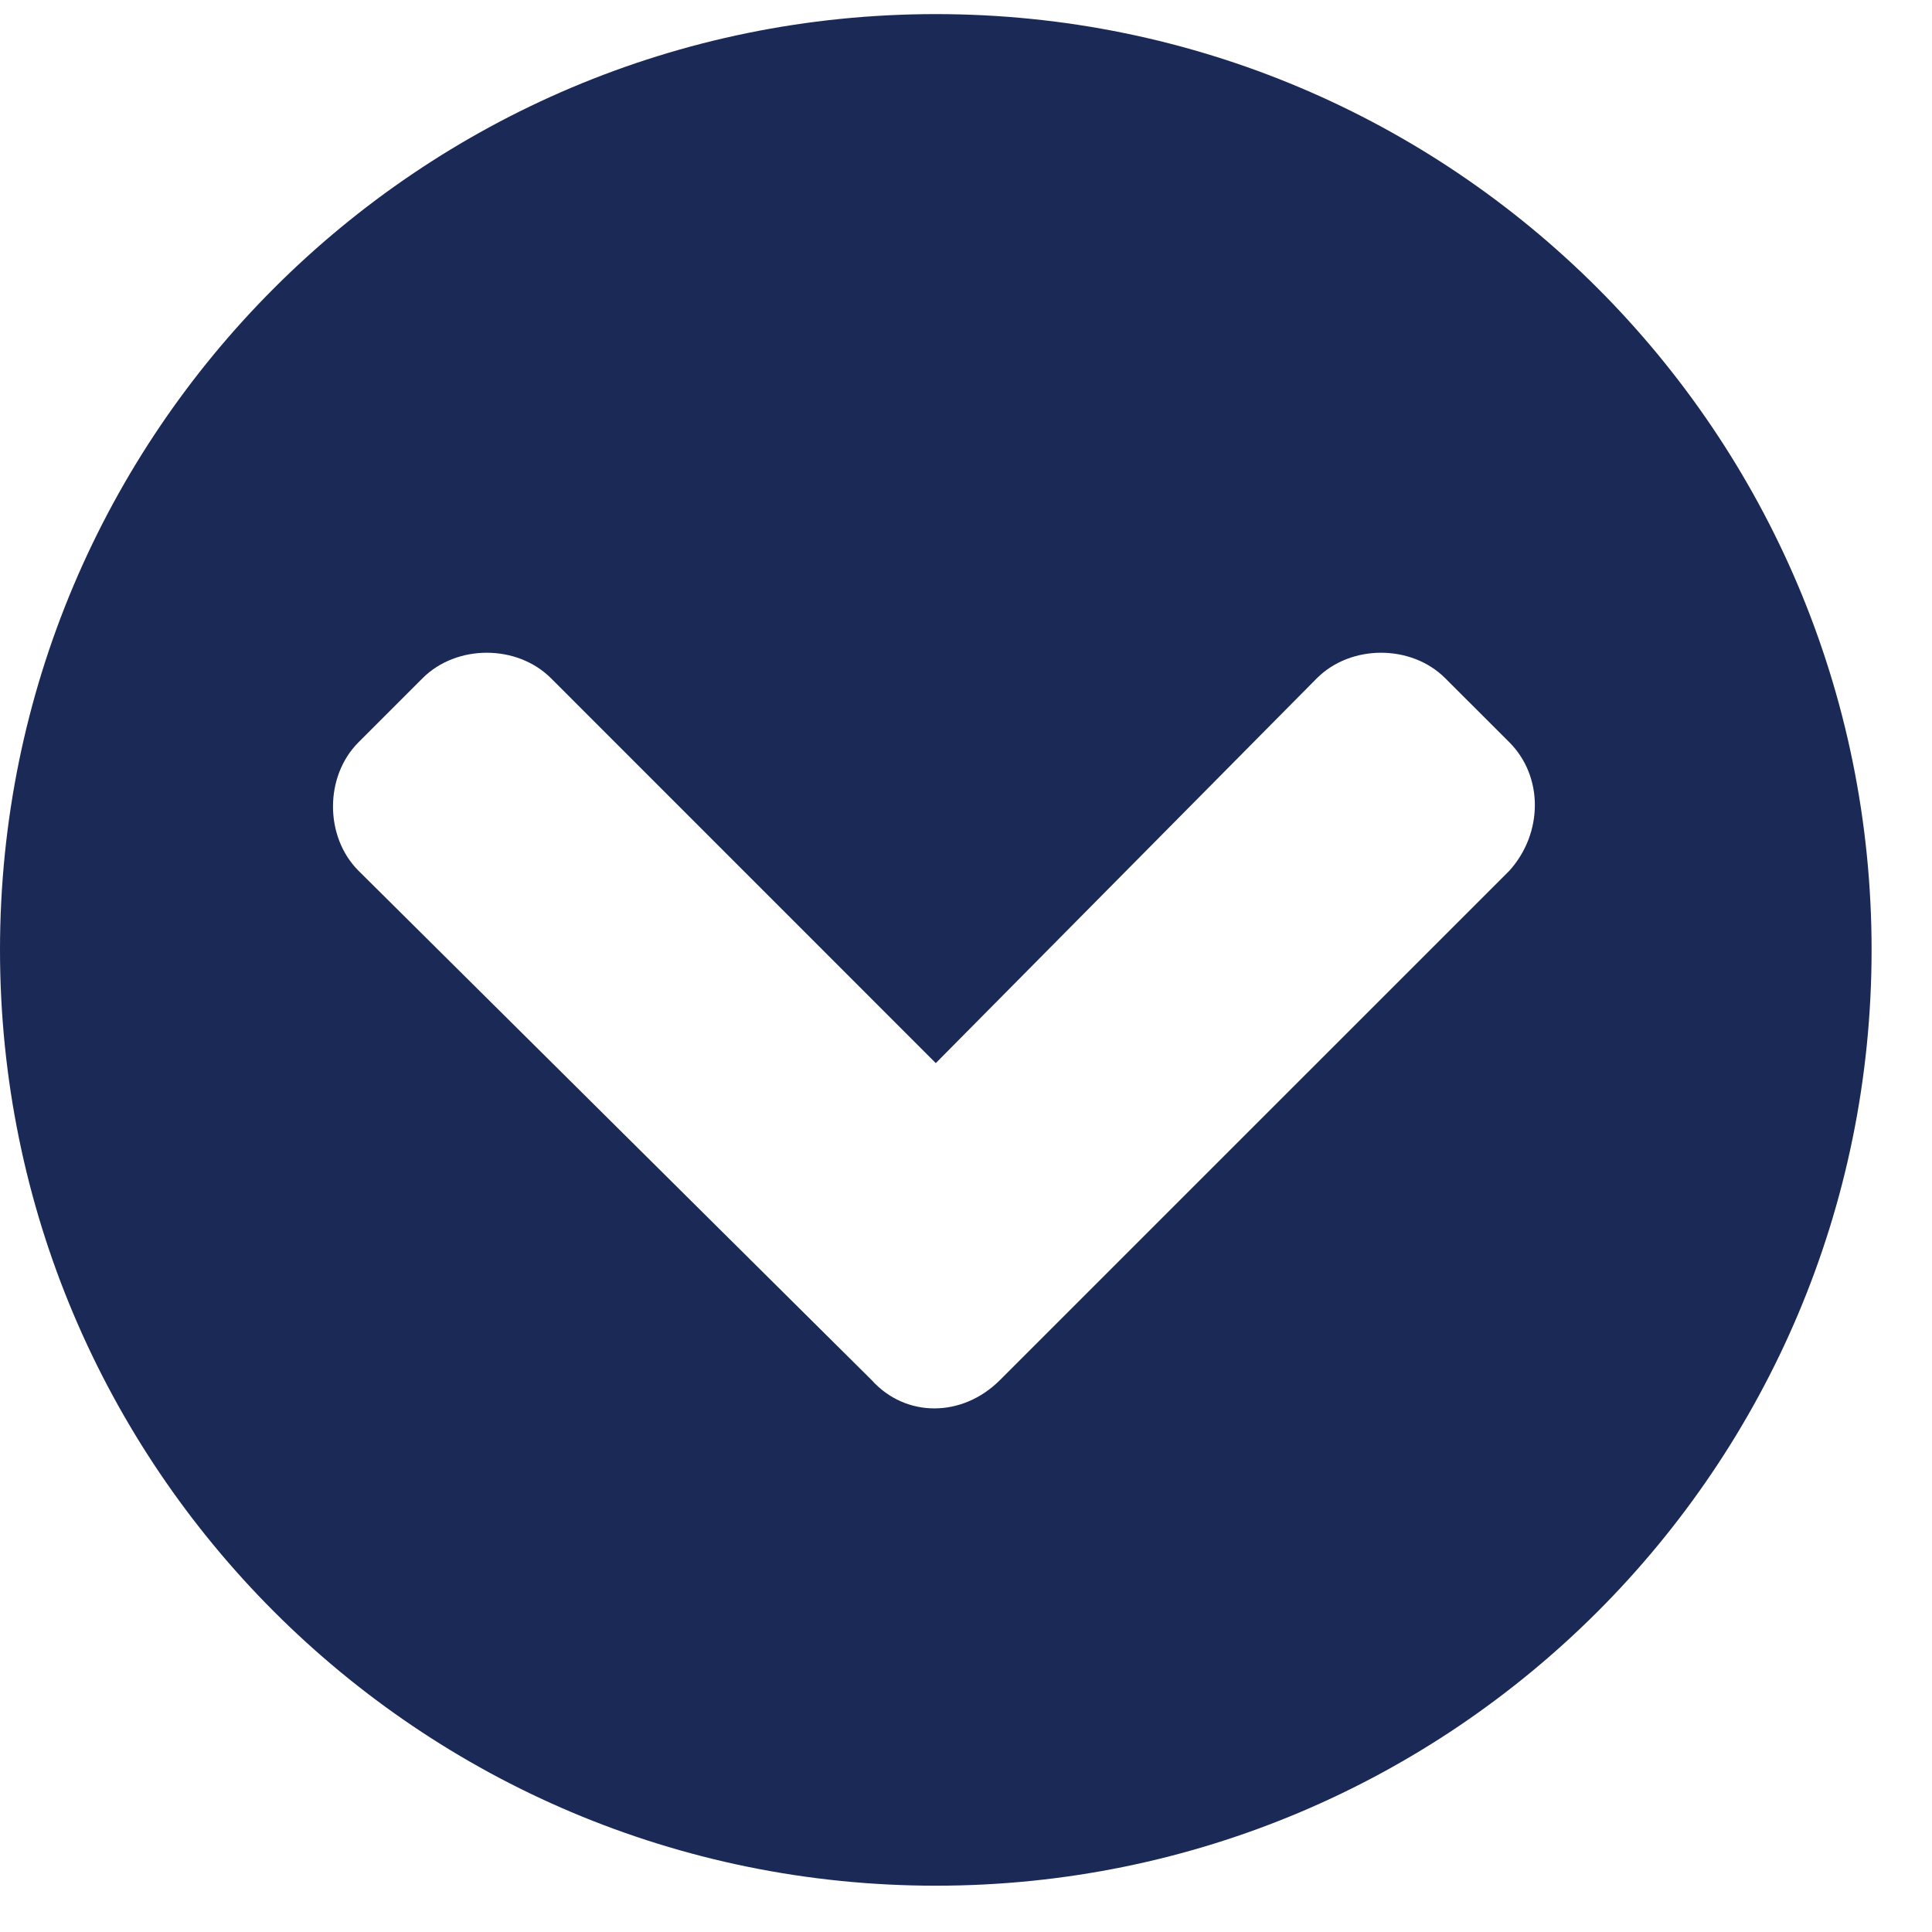 <?xml version="1.0" encoding="UTF-8"?> <svg xmlns="http://www.w3.org/2000/svg" width="30" height="30" viewBox="0 0 30 30" fill="none"><path d="M29.062 14.75C29.062 6.723 22.559 0.219 14.531 0.219C6.504 0.219 0 6.723 0 14.75C0 22.777 6.504 29.281 14.531 29.281C22.559 29.281 29.062 22.777 29.062 14.75ZM15.527 21.43C14.941 22.016 14.062 22.016 13.535 21.43L5.566 13.52C5.039 12.992 5.039 12.055 5.566 11.527L6.562 10.531C7.09 10.004 8.027 10.004 8.555 10.531L14.531 16.508L20.449 10.531C20.977 10.004 21.914 10.004 22.441 10.531L23.438 11.527C23.965 12.055 23.965 12.934 23.438 13.52L15.527 21.43Z" fill="#1B2957"></path></svg> 
